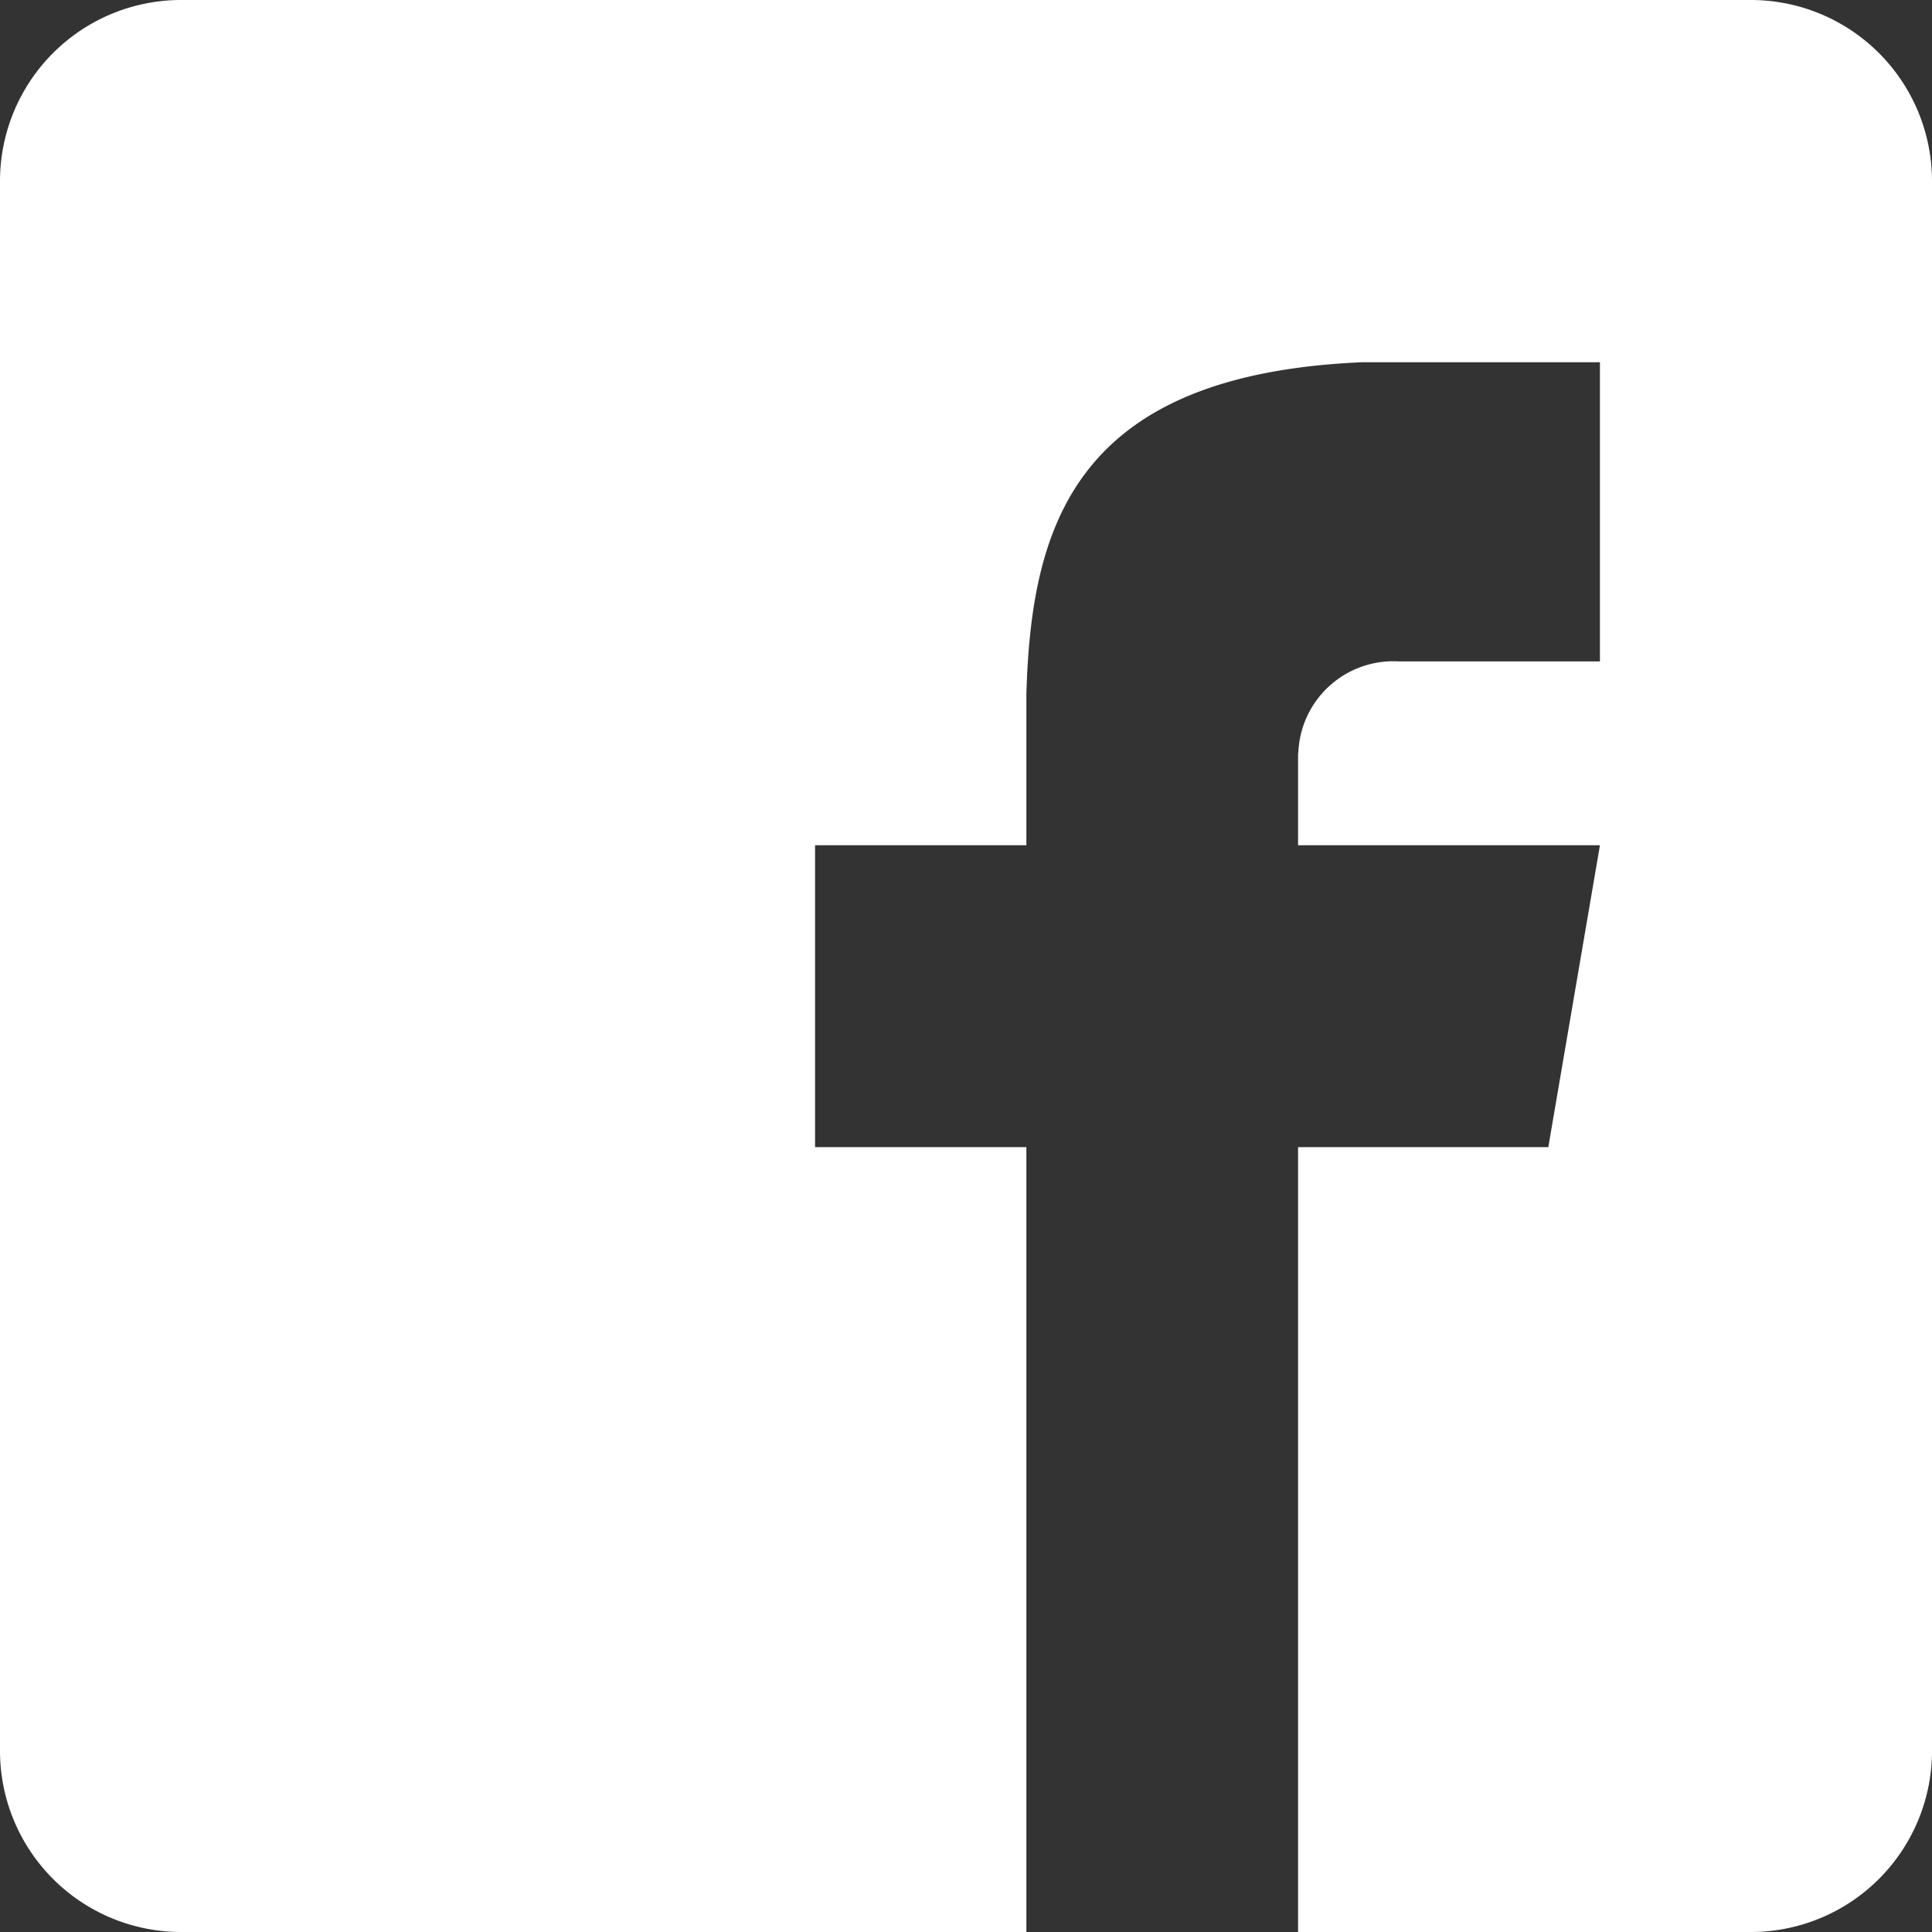 <svg xmlns="http://www.w3.org/2000/svg" viewBox="0 0 64 64"><rect x="0" y="0" width="64" height="64" fill="#333333" stroke="none"/><g data-name="レイヤー 2"><path d="M58 0H6a6 6 0 0 0-6 6v52a6 6 0 0 0 6 6h28V38h-7V28h7v-5c.16-5.61 1.61-10.59 11.12-11H53v9.91h-6.66a3.15 3.15 0 0 0-3.33 3A.57.57 0 0 0 43 25v3h10l-1.71 10H43v26h15a6 6 0 0 0 6-6V6a6 6 0 0 0-6-6z" fill="#fff" data-name="レイヤー 1"/></g></svg>